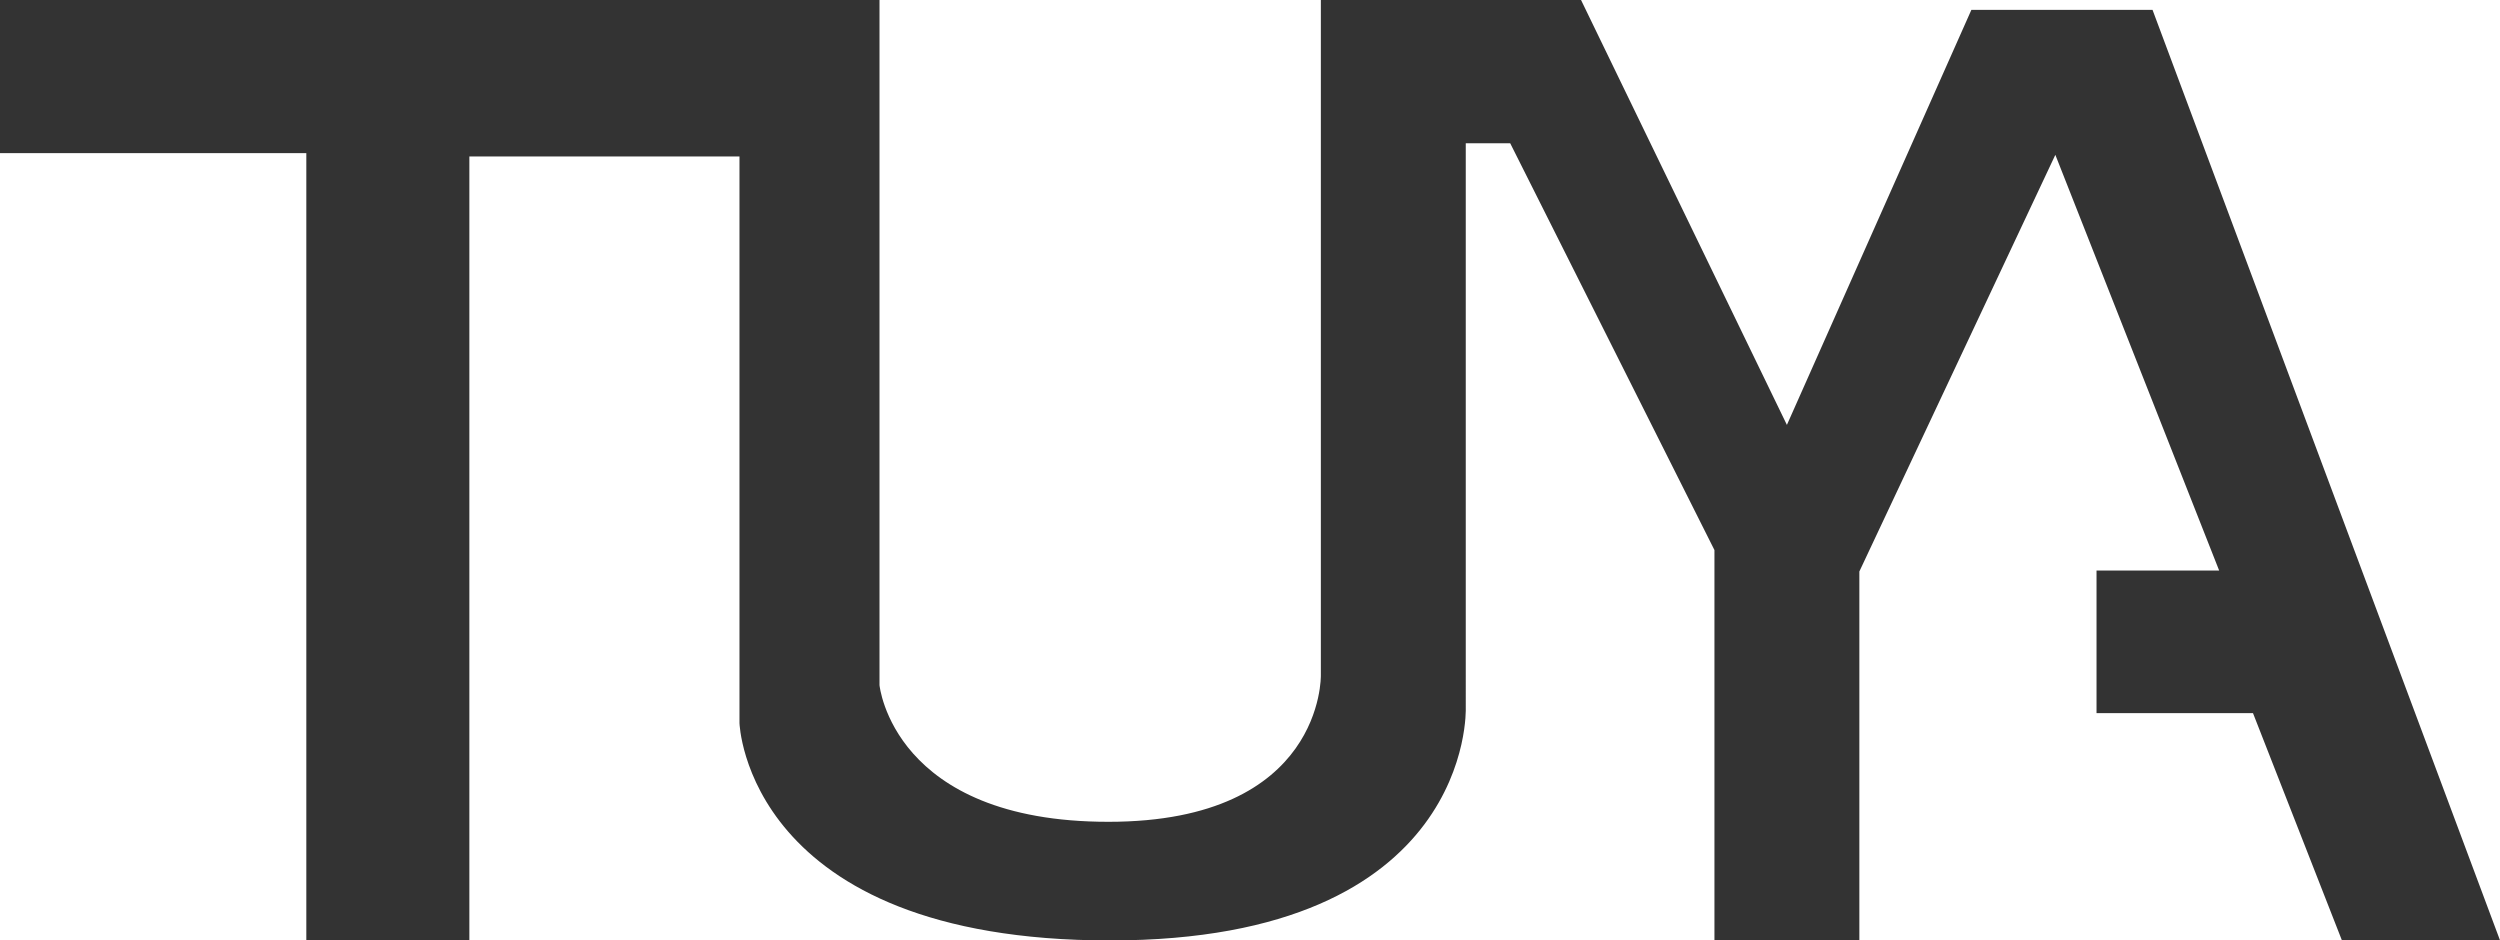 <svg xmlns="http://www.w3.org/2000/svg" id="Layer_1" data-name="Layer 1" viewBox="0 0 506.17 190.4"><defs><style>      .cls-1 {        fill: #333;      }    </style></defs><path class="cls-1" d="M0,2v29.01h62.02v159.39h33.01V31.68h54.69v114.71s1.33,44.02,75.03,44.02,72.02-47.02,72.02-47.02V29.01h9l41.35,82.36v79.03h29.34v-74.69l39.68-84.36,33.17,84.17h-24.83v28.87h31.68l18.01,46.02h32.01L435.82,2h-36.68l-37.35,84.03L320.11,0h-52.68v136.71s.67,29.68-43.01,29.68-46.35-27.68-46.35-27.68V0H0v2Z"></path></svg>